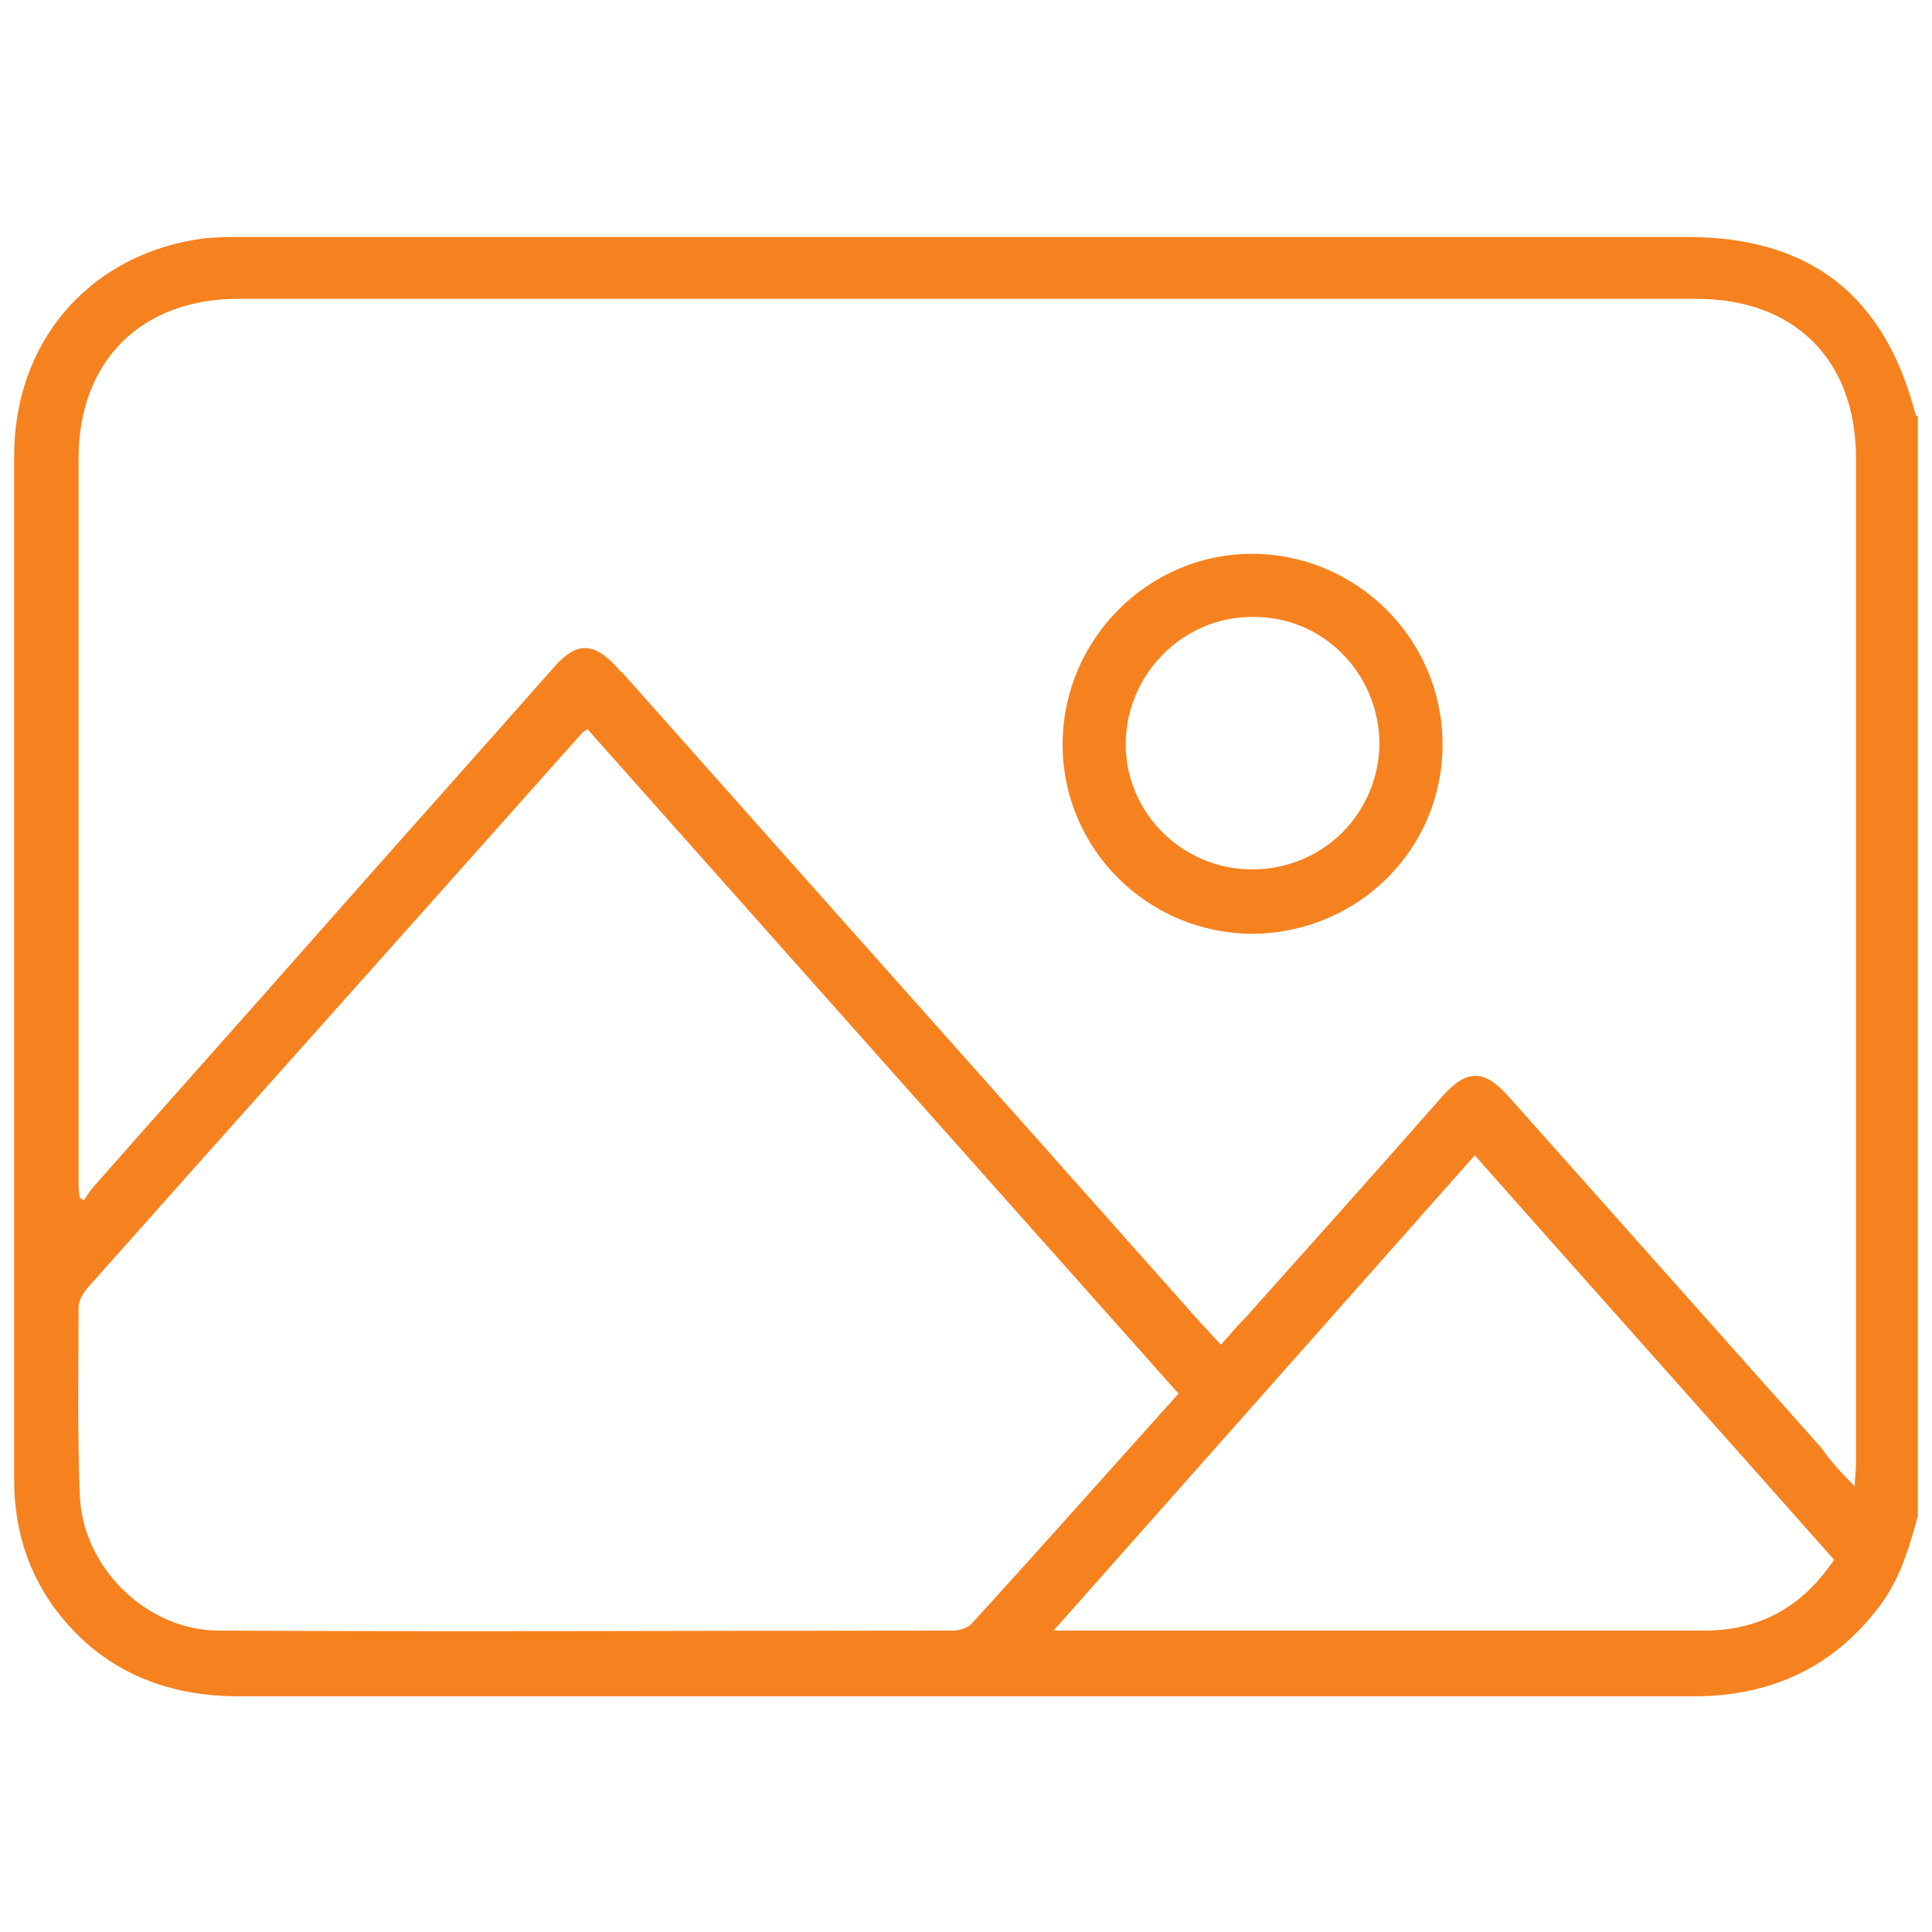 <?xml version="1.0" encoding="utf-8"?>
<!-- Generator: Adobe Illustrator 23.0.0, SVG Export Plug-In . SVG Version: 6.00 Build 0)  -->
<svg version="1.1" id="Layer_1" xmlns="http://www.w3.org/2000/svg" xmlns:xlink="http://www.w3.org/1999/xlink" x="0px" y="0px"
	 viewBox="0 0 150 150" style="enable-background:new 0 0 150 150;" xml:space="preserve">
<style type="text/css">
	.st0{fill:#F6821F;}
</style>
<g>
	<path class="st0" d="M148.9,117.7c-0.7,2.6-1.5,5.2-3.2,7.3c-3.6,4.6-8.4,6.7-14.2,6.7c-17.3,0-34.6,0-52,0c-20.3,0-40.7,0-61,0
		c-4.9,0-9.3-1.5-12.7-5c-3.2-3.3-4.7-7.3-4.7-11.8c0-16.7,0-33.5,0-50.2c0-9.8,0-19.5,0-29.3c0-8.7,5.6-15.4,14.1-16.8
		c1.2-0.2,2.5-0.2,3.7-0.2c37.4,0,74.8,0,112.1,0c9.5,0,15.3,4.5,17.7,13.7c0,0.1,0.1,0.2,0.2,0.2
		C148.9,60.7,148.9,89.2,148.9,117.7z M144,115.4c0-0.7,0.1-1.2,0.1-1.7c0-26,0-52.1,0-78.1c0-7.7-4.8-12.4-12.4-12.4
		c-37.7,0-75.5,0-113.2,0c-7.5,0-12.4,4.8-12.4,12.4c0,18.7,0,37.3,0,56c0,0.5,0,0.9,0.1,1.4c0.1,0.1,0.2,0.1,0.3,0.2
		c0.3-0.4,0.5-0.8,0.8-1.1c5.9-6.7,11.9-13.4,17.8-20.1c6-6.8,12-13.5,18-20.3c1.7-1.9,3-1.8,4.7,0c0.2,0.2,0.3,0.4,0.5,0.5
		c15,16.9,30,33.7,45,50.6c0.5,0.5,0.9,1,1.5,1.6c0.7-0.8,1.3-1.5,1.9-2.1c5.1-5.7,10.2-11.4,15.3-17.2c1.9-2.1,3.2-2.1,5.1,0
		c8.1,9.1,16.2,18.2,24.3,27.3C142.1,113.4,142.9,114.3,144,115.4z M91.5,108.2C76.1,90.9,60.8,73.7,45.6,56.6
		c-0.2,0.2-0.3,0.2-0.4,0.3C32.4,71.3,19.5,85.7,6.7,100.1c-0.3,0.4-0.6,0.9-0.6,1.4c0,4.9-0.1,9.7,0.1,14.6
		c0.2,5.6,5.2,10.5,10.8,10.5c19,0.1,38,0,57,0c0.5,0,1.1-0.2,1.4-0.5C80.8,120.2,86.1,114.2,91.5,108.2z M142.4,121.1
		c-9.3-10.5-18.6-20.9-27.9-31.4c-10.9,12.3-21.7,24.5-32.7,36.9c0.8,0,1.2,0,1.6,0c16.3,0,32.6,0,48.9,0
		C136.6,126.6,139.9,124.8,142.4,121.1z"/>
	<path class="st0" d="M97.3,72.5c-8.2,0-14.8-6.6-14.8-14.7c0-8.1,6.6-14.8,14.7-14.8c8.1,0,14.8,6.6,14.8,14.8
		C112,65.9,105.5,72.4,97.3,72.5z M97.2,67.5c5.5,0,9.8-4.3,9.9-9.7c0-5.5-4.4-10-9.9-9.9c-5.4,0-9.8,4.5-9.8,9.9
		C87.4,63.1,91.8,67.5,97.2,67.5z"/>
</g>
</svg>
